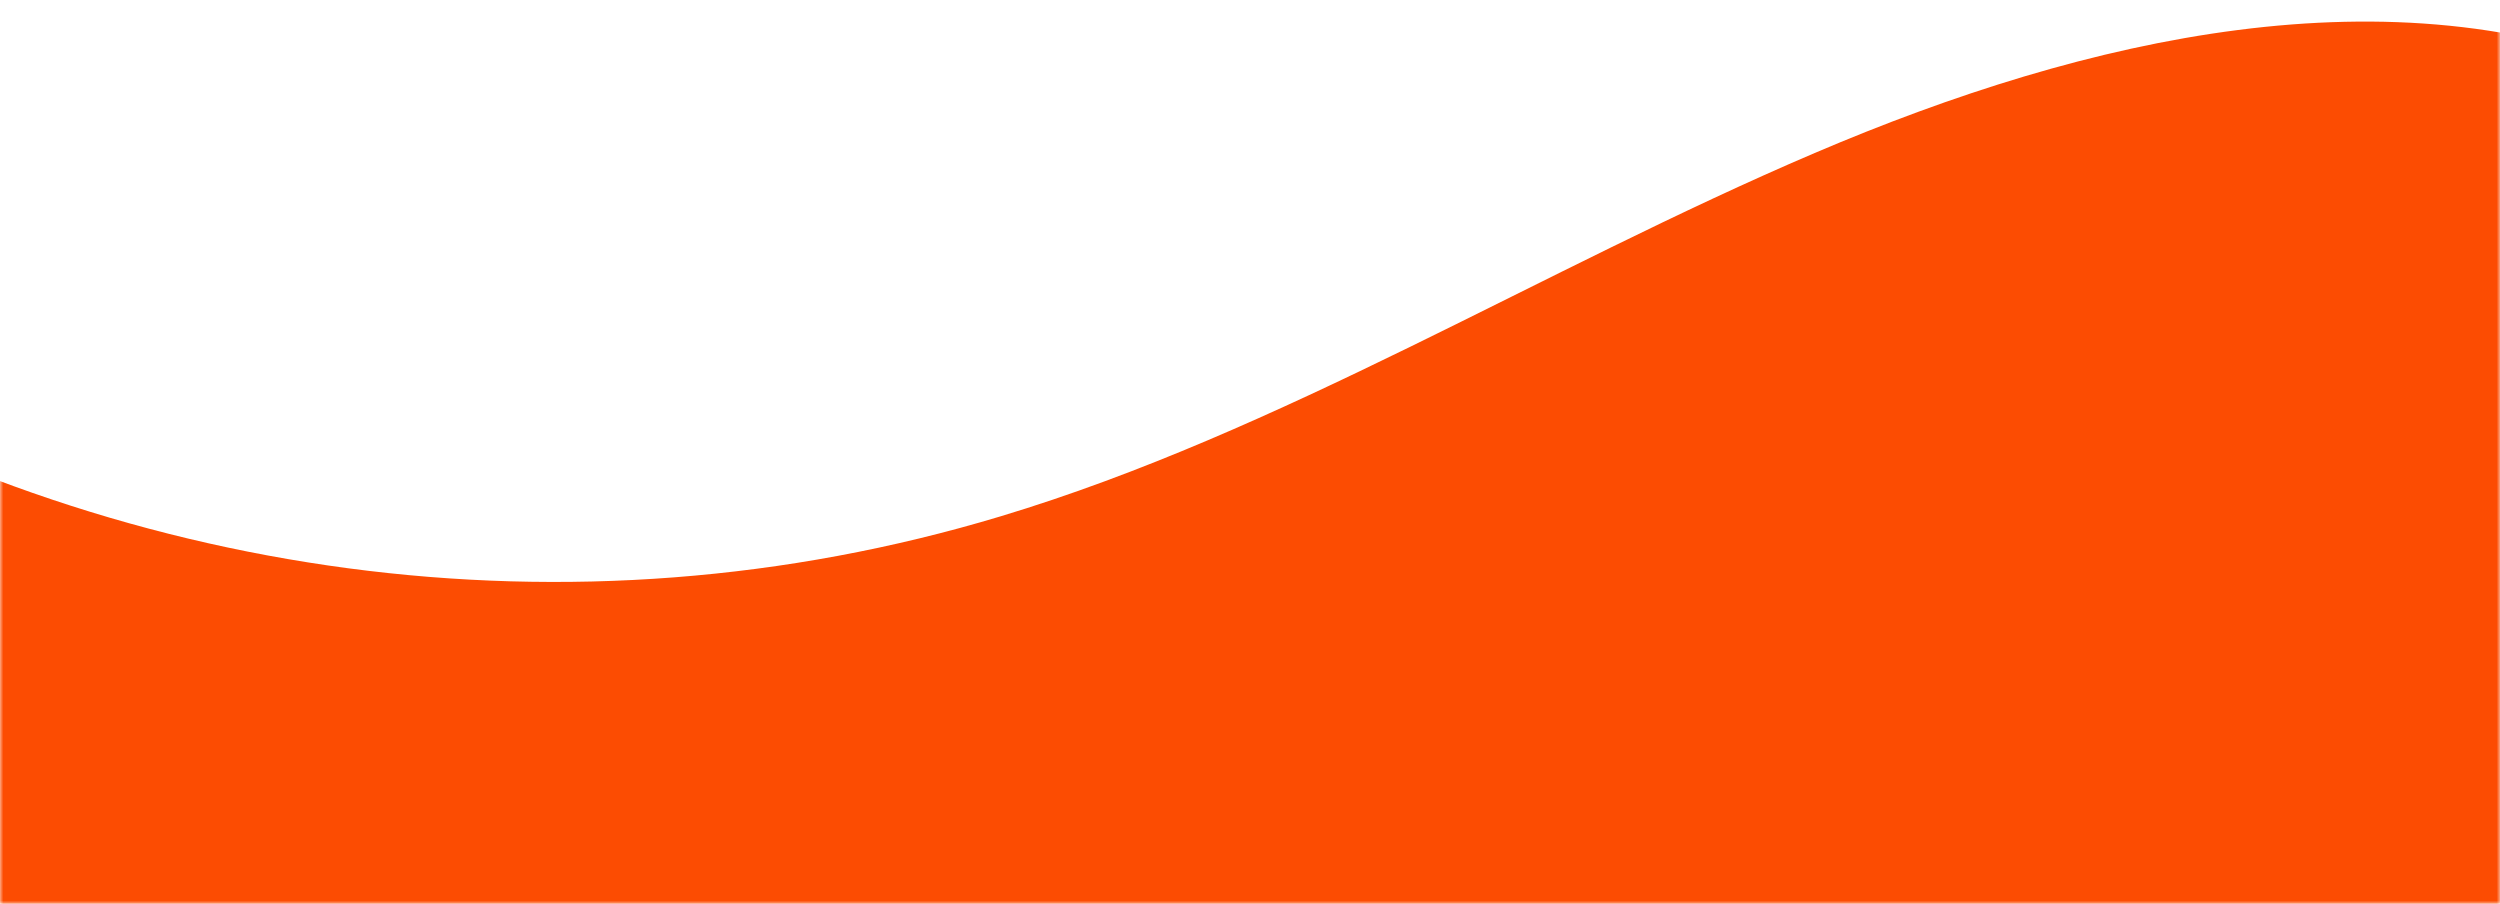 <svg width="390" height="141" viewBox="0 0 390 141" fill="none" xmlns="http://www.w3.org/2000/svg">
<mask id="mask0_2825_593" style="mask-type:alpha" maskUnits="userSpaceOnUse" x="0" y="0" width="390" height="141">
<rect width="390" height="141" fill="#FC4C02"/>
</mask>
<g mask="url(#mask0_2825_593)">
<path d="M413.627 11.859C373.119 -5.121 325.691 5.686 283.1 23.867C240.509 42.049 199.781 67.395 156.082 80.551C88.885 100.797 17.486 90.279 -40.832 55.41C-44.555 82.838 -48.309 110.286 -52.032 137.715C-52.828 143.636 -53.621 149.79 -51.91 155.23C-49.897 161.572 -44.87 165.763 -39.944 169.461C-10.367 191.508 23.246 206.391 57.264 219.284C103.051 236.655 149.954 250.69 196.834 264.718C243.047 278.543 289.261 292.368 335.474 306.193C337.795 306.899 340.248 307.587 342.673 306.878C345.871 305.941 348.26 302.79 350.347 299.808C363.458 281.138 375.238 261.398 386.971 241.643C397.531 223.934 408.13 206.091 415.995 186.839C422.3 171.394 426.76 155.244 432.774 139.682C440.582 119.544 463.142 92.26 461.563 70.048C459.674 42.33 434.715 20.704 413.627 11.859Z" fill="#FC4C02"/>
</g>
</svg>
